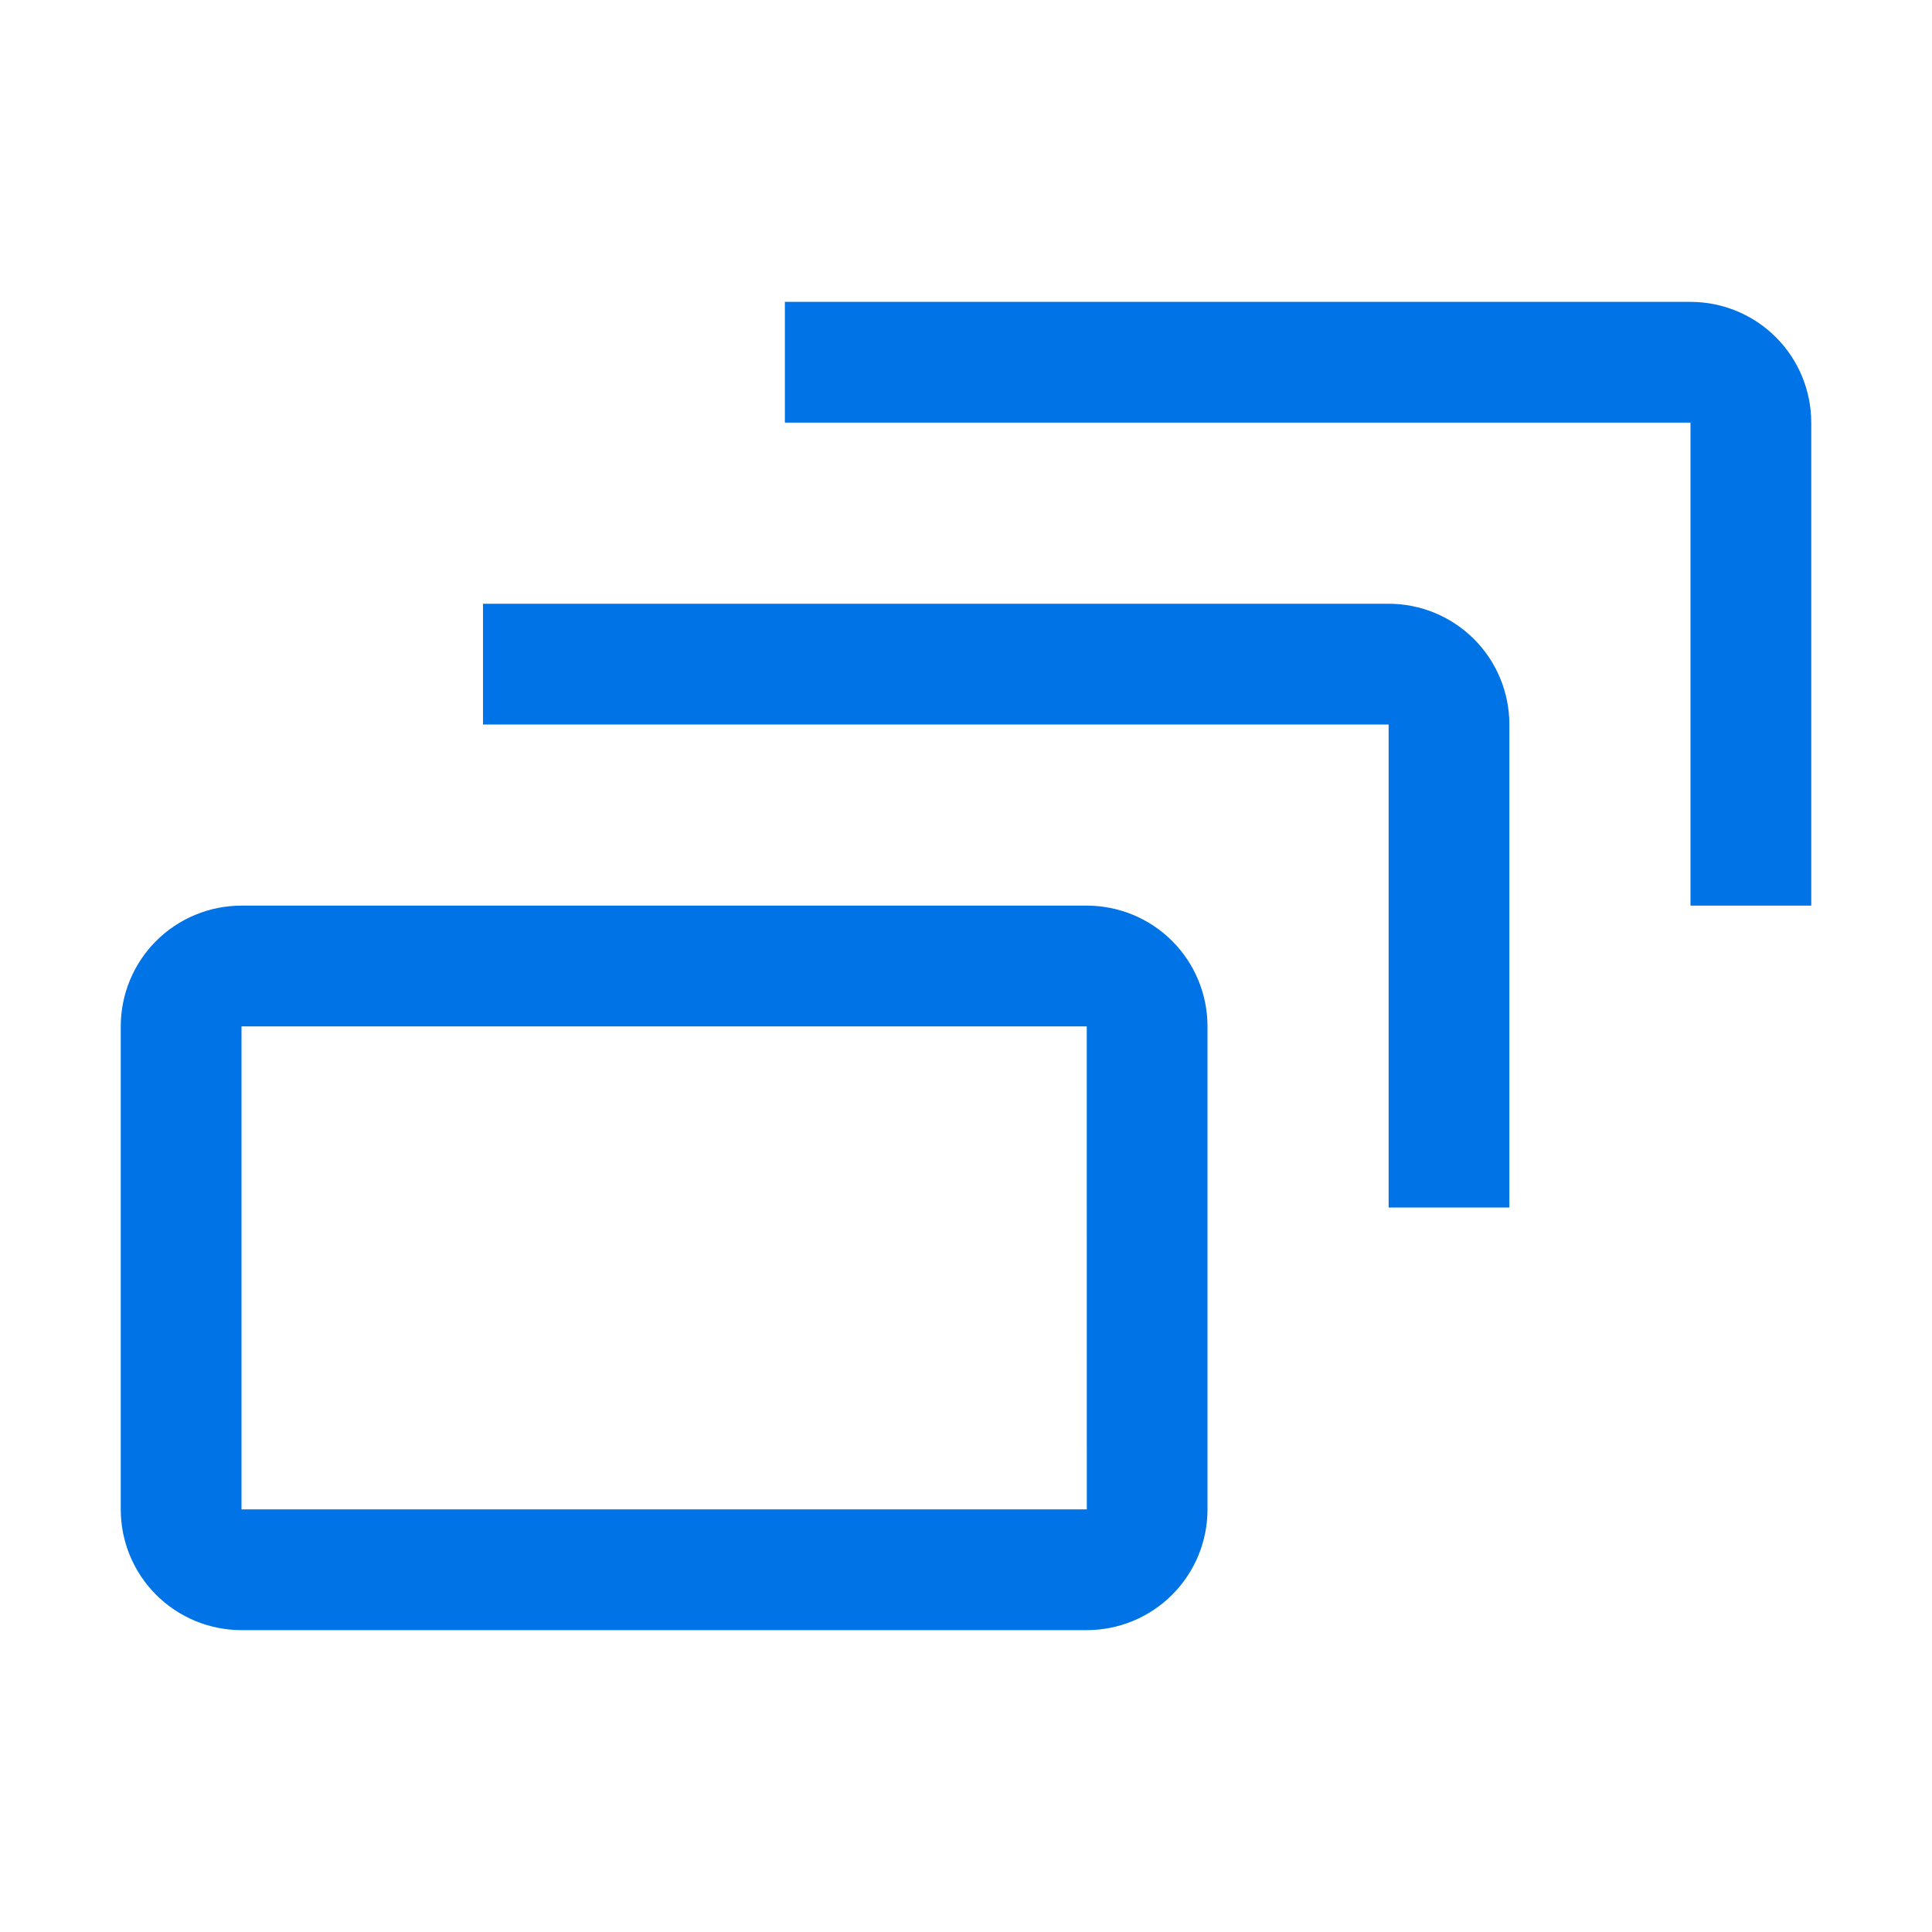 <svg width="40" height="40" viewBox="0 0 40 40" fill="none" xmlns="http://www.w3.org/2000/svg">
<path d="M37.5 18.75H35V8.75H16.25V6.25H35C35.663 6.25 36.299 6.513 36.768 6.982C37.237 7.451 37.5 8.087 37.5 8.75V18.75Z" fill="#0073E6"/>
<path d="M31.25 25H28.75V15H10V12.5H28.75C29.413 12.5 30.049 12.763 30.518 13.232C30.987 13.701 31.25 14.337 31.25 15V25Z" fill="#0073E6"/>
<path d="M22.5 33.75H5C4.337 33.75 3.701 33.487 3.232 33.018C2.763 32.549 2.5 31.913 2.5 31.25V21.25C2.5 20.587 2.763 19.951 3.232 19.482C3.701 19.013 4.337 18.75 5 18.75H22.5C23.163 18.75 23.799 19.013 24.268 19.482C24.737 19.951 25 20.587 25 21.25V31.25C25 31.913 24.737 32.549 24.268 33.018C23.799 33.487 23.163 33.75 22.5 33.75ZM5 21.25V31.25H22.501L22.5 21.25H5Z" fill="#0073E6"/>
</svg>
